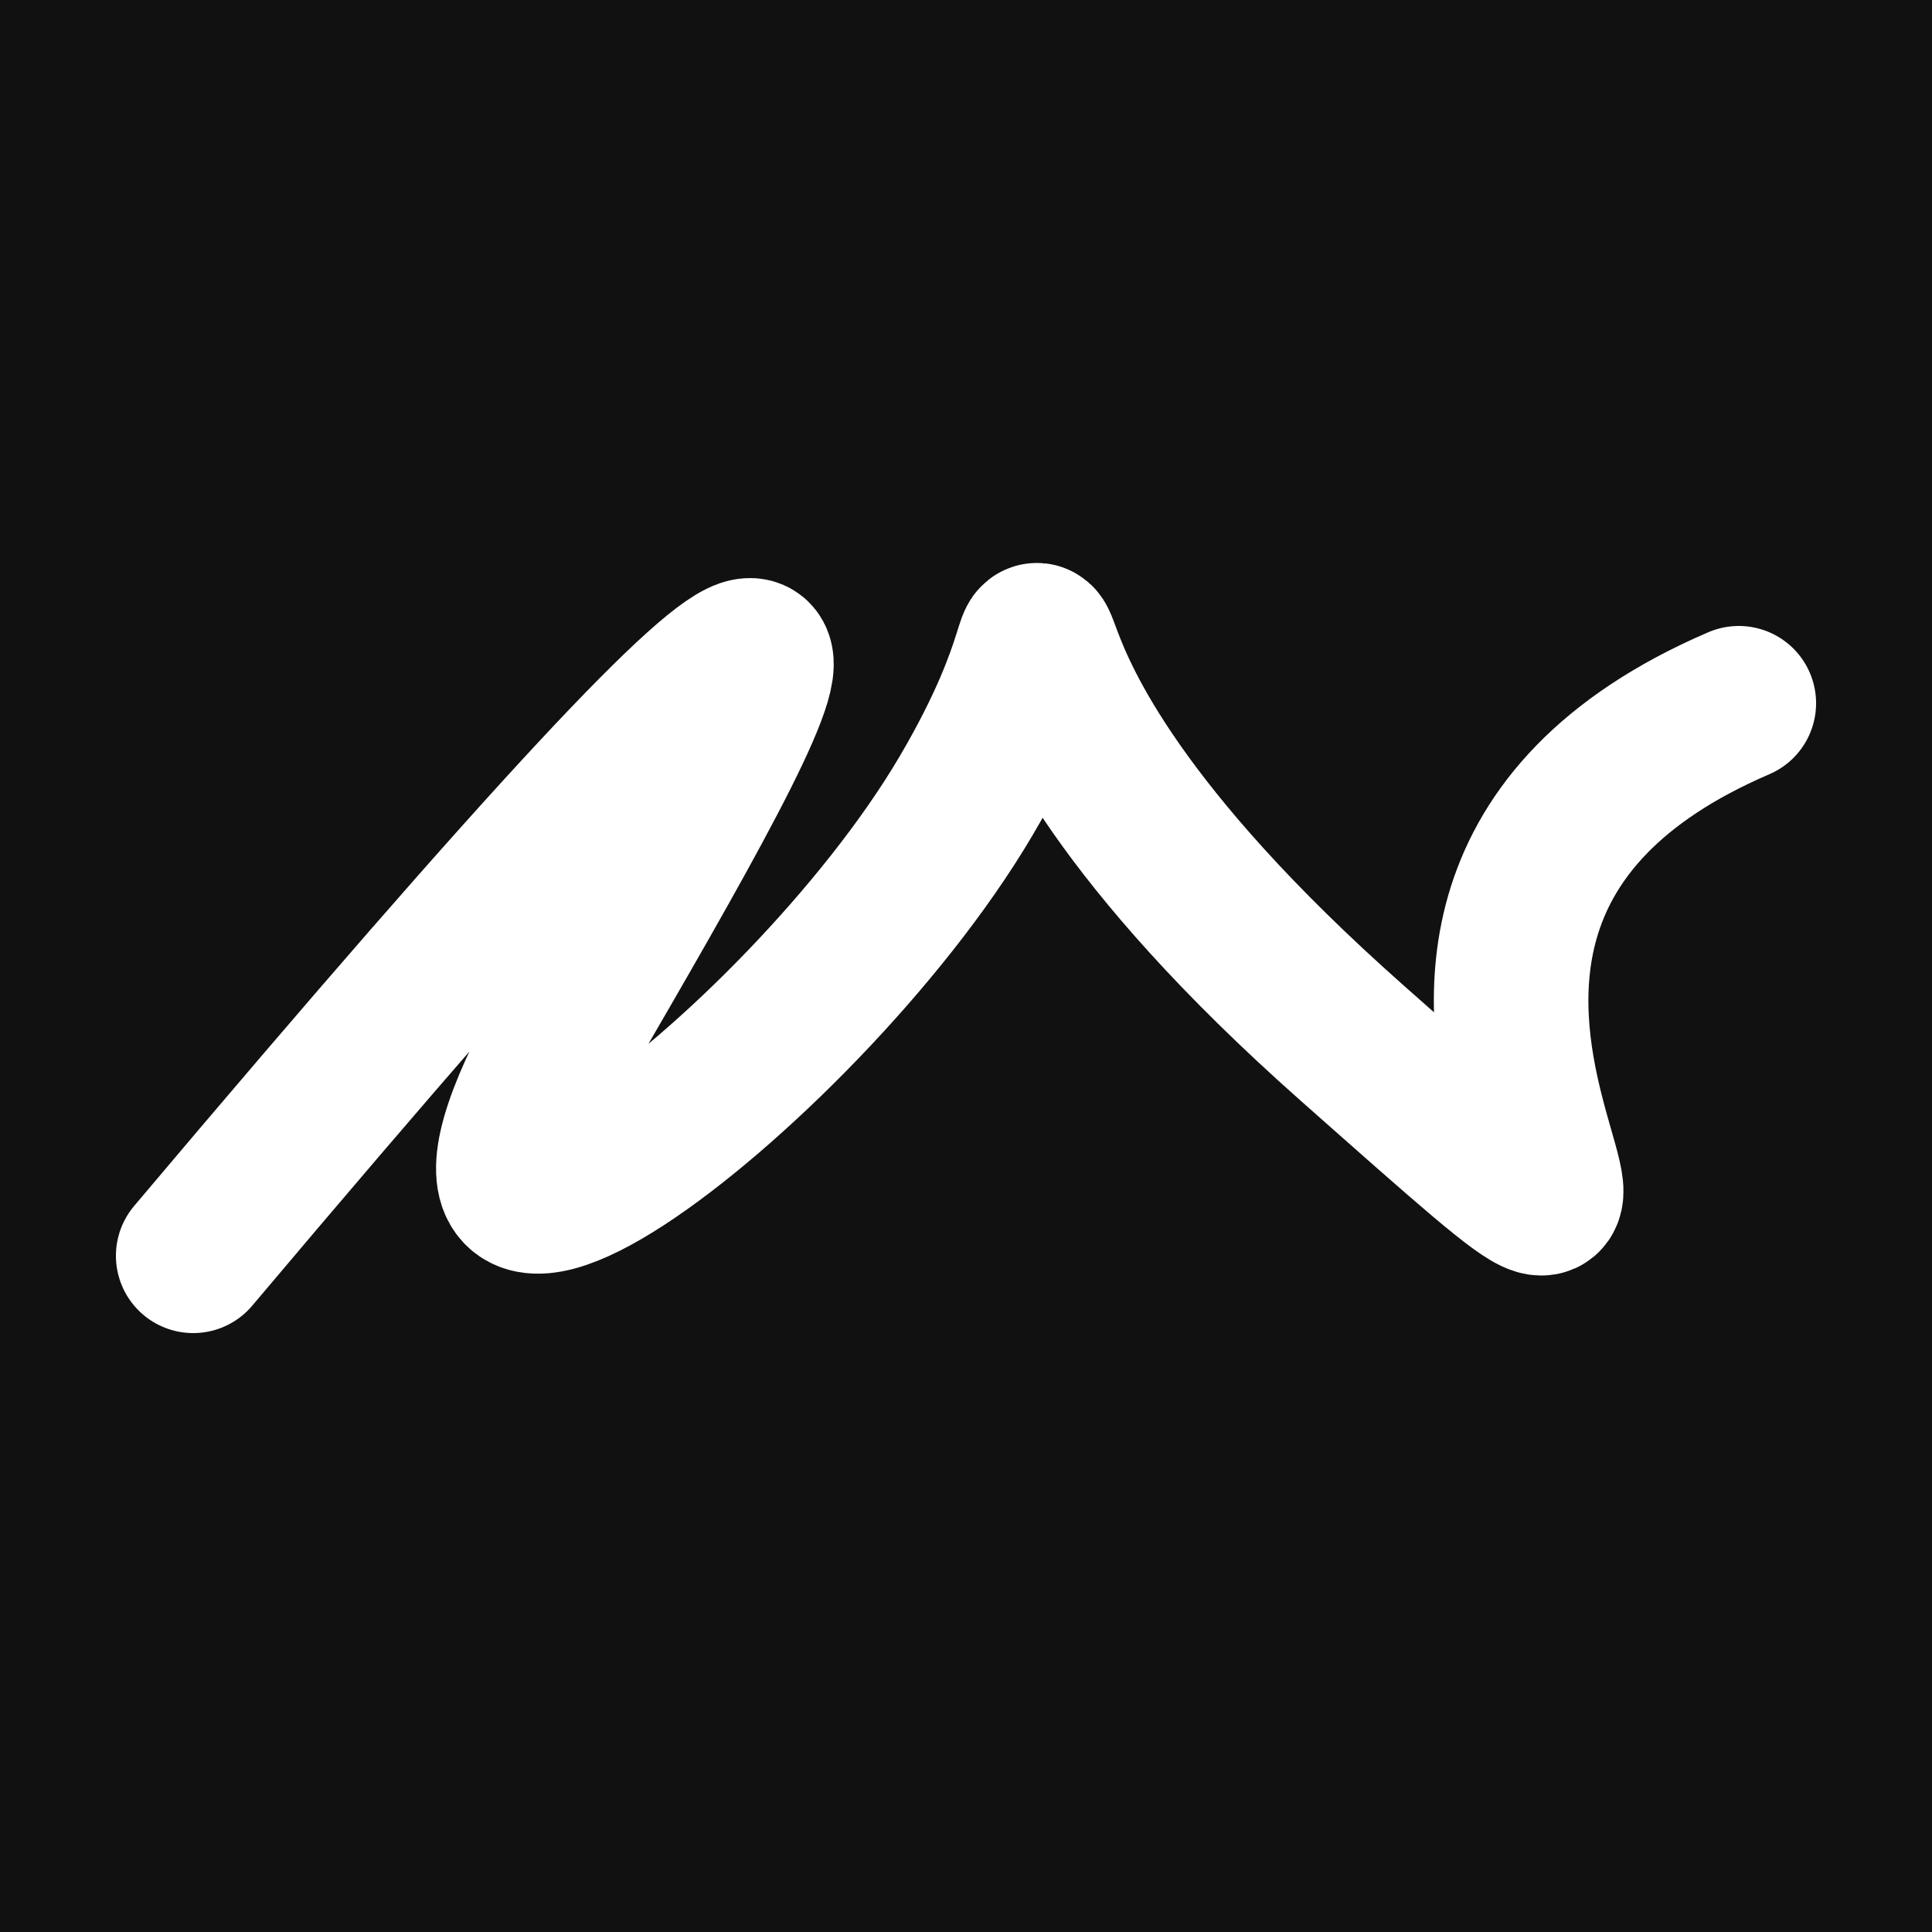 <svg xmlns="http://www.w3.org/2000/svg" version="1.2" viewBox="0 0 500 500"><rect x="0" y="0" width="500" height="500" fill="#111"><animate attributeName="fill" values="#000;#333;#000" dur="0.01s" repeatCount="indefinite"/></rect><path d="M 50,325 C 239,101 211,156 150,261 S 207,279 250,206 S 228,162 350,270 S 315,240 450,182" stroke="#fff" fill="none" stroke-width="40" stroke-linecap="round"><animate attributeName="stroke" values="#ff71ce;#01cdfe;#05ffa1" dur="0.1s" repeatCount="indefinite" calcMode="discrete"/><animate attributeName="d" values="M 50,325 C 239,101 211,156 150,261 S 207,279 250,206 S 228,162 350,270 S 315,240 450,182;M 50,168 C 378,192 265,275 150,315 S 146,146 250,325 S 199,239 350,261 S 212,288 450,165;M 50,315 C 192,239 275,211 150,325 S 135,210 250,261 S 336,300 350,206 S 288,315 450,290;M 50,325 C 239,101 211,156 150,261 S 207,279 250,206 S 228,162 350,270 S 315,240 450,182;M 50,261 C 101,212 156,120 150,206 S 179,306 250,270 S 258,385 350,333 S 240,332 450,156;M 50,206 C 212,288 120,283 150,270 S 331,115 250,333 S 153,310 350,328 S 332,306 450,337;M 50,325 C 239,101 211,156 150,261 S 207,279 250,206 S 228,162 350,270 S 315,240 450,182" dur="0.95s" repeatCount="indefinite"/><animate attributeName="stroke-width" values="10;50;10" dur="0.7s" repeatCount="indefinite"/></path></svg>